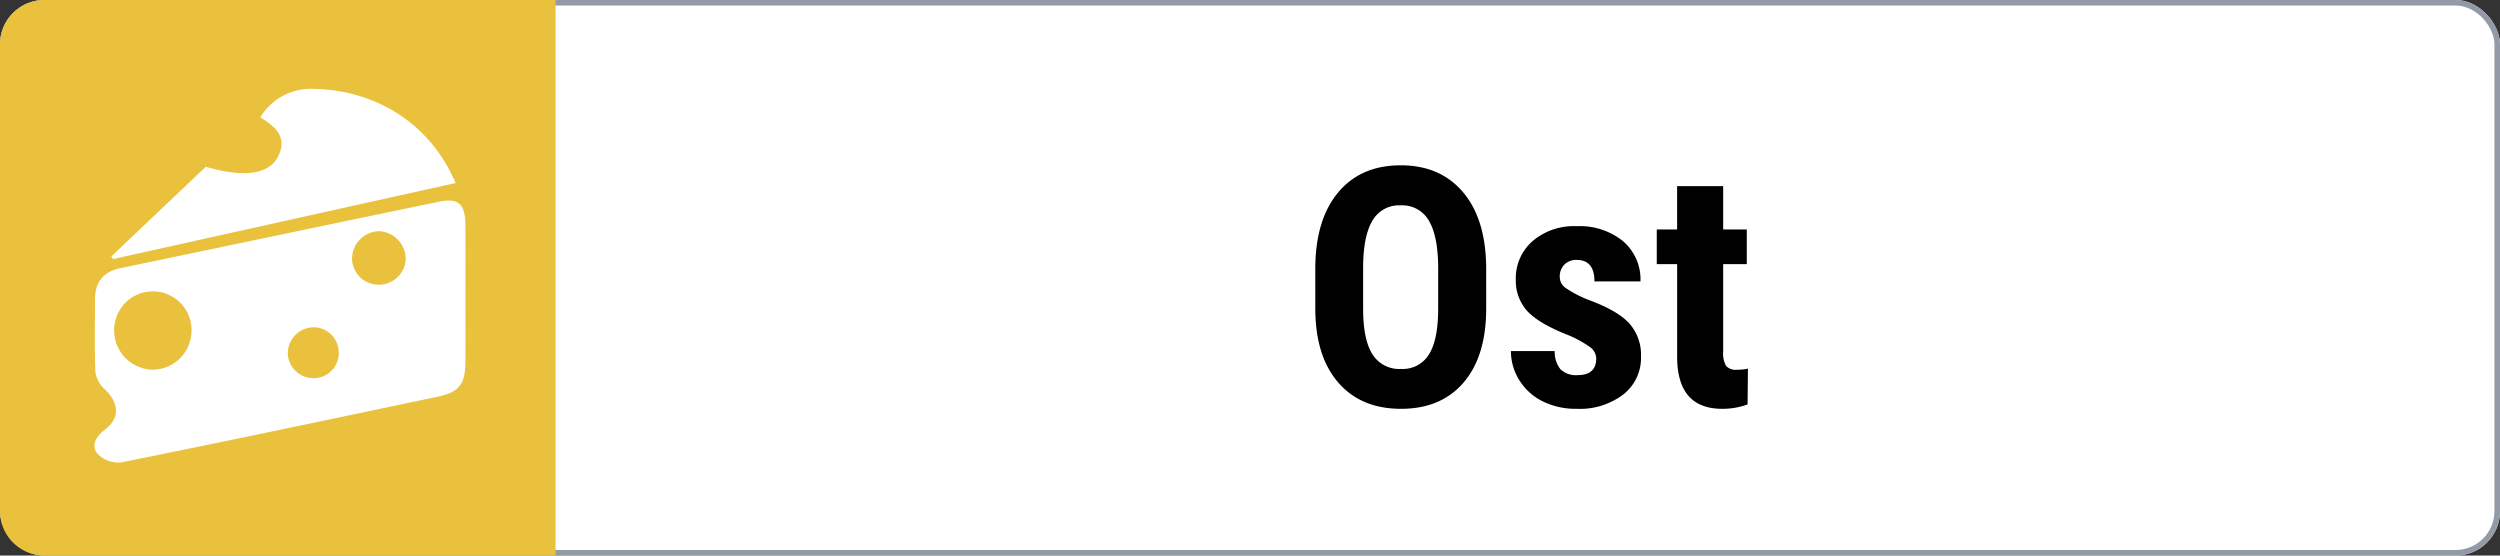 <svg xmlns="http://www.w3.org/2000/svg" xmlns:xlink="http://www.w3.org/1999/xlink" width="450" height="100" viewBox="0 0 450 100">
  <rect x="0" y="0" width="450" height="100" fill="#333333" stroke="none"/>
  <defs>
    <clipPath id="clip-path">
      <rect id="Rectangle_224" data-name="Rectangle 224" width="66.8" height="67.28" fill="#fff"/>
    </clipPath>
    <clipPath id="clip-cheese">
      <rect width="450" height="100"/>
    </clipPath>
  </defs>
  <g id="cheese" clip-path="url(#clip-cheese)">
    <g id="Rectangle_10" data-name="Rectangle 10" fill="#fff" stroke="#929aa5" stroke-width="1">
      <rect width="450" height="100" rx="8" stroke="none"/>
      <rect x="0.5" y="0.5" width="449" height="99" rx="7.5" fill="none"/>
    </g>
    <path id="Rectangle_9" data-name="Rectangle 9" d="M8,0h92a0,0,0,0,1,0,0V100a0,0,0,0,1,0,0H8a8,8,0,0,1-8-8V8A8,8,0,0,1,8,0Z" fill="#e9c13c"/>
    <path id="Path_4690" data-name="Path 4690" d="M-7.485-17.49q0,8.584-4.058,13.33T-22.808.586q-7.178,0-11.279-4.7t-4.16-13.169V-24.58q0-8.789,4.072-13.726t11.309-4.937q7.119,0,11.221,4.849t4.16,13.608Zm-8.643-7.148q0-5.771-1.641-8.584a5.49,5.49,0,0,0-5.1-2.812,5.511,5.511,0,0,0-5.068,2.71q-1.641,2.71-1.7,8.247v7.588q0,5.6,1.67,8.247a5.665,5.665,0,0,0,5.156,2.651A5.52,5.52,0,0,0-17.8-9.185q1.641-2.593,1.67-8.042ZM12.319-8.5a2.589,2.589,0,0,0-1.011-1.948,19.96,19.96,0,0,0-4.5-2.417q-5.127-2.08-7.046-4.307a8.182,8.182,0,0,1-1.919-5.537,8.851,8.851,0,0,1,3-6.87A11.421,11.421,0,0,1,8.8-32.285a12.365,12.365,0,0,1,8.35,2.7,9.058,9.058,0,0,1,3.135,7.236H12q0-3.867-3.223-3.867a2.993,2.993,0,0,0-2.168.82,3.028,3.028,0,0,0-.85,2.285,2.4,2.4,0,0,0,.938,1.86,20.615,20.615,0,0,0,4.424,2.3q5.068,1.875,7.163,4.175a8.511,8.511,0,0,1,2.095,5.962,8.337,8.337,0,0,1-3.193,6.826A12.929,12.929,0,0,1,8.8.586,13.338,13.338,0,0,1,2.651-.776,10.332,10.332,0,0,1-1.523-4.57,9.767,9.767,0,0,1-3.032-9.814H4.849A5.022,5.022,0,0,0,5.859-6.562a3.961,3.961,0,0,0,3.12,1.084Q12.319-5.479,12.319-8.5Zm22.852-31V-31.7h4.248v6.24H35.171V-9.727a4.634,4.634,0,0,0,.513,2.578,2.317,2.317,0,0,0,1.978.7,7.747,7.747,0,0,0,1.963-.205L39.565-.205A12.913,12.913,0,0,1,35,.586q-8.027,0-8.115-9.2V-25.459H23.218V-31.7H26.88v-7.793Z" transform="translate(275 73)"/>
    <g id="Group_8089" data-name="Group 8089" transform="translate(17 16)">
      <g id="Group_8088" data-name="Group 8088" transform="translate(0 0)" clip-path="url(#clip-path)">
        <path id="Path_4450" data-name="Path 4450" d="M66.781,33.555c0,4.1.046,8.207-.011,12.31-.054,3.828-1.2,5.247-4.923,6.031-18.988,4-37.973,8.01-57,11.838A5.255,5.255,0,0,1,.556,62.2C-.585,60.78.122,59.18,1.838,57.883c2.844-2.151,2.6-4.868-.046-7.377A5.144,5.144,0,0,1,.168,47.4C-.013,43.089.1,38.764.1,34.446c0-3.149,1.469-5.028,4.606-5.68,19.1-3.971,38.2-8,57.307-11.948,3.5-.724,4.715.389,4.759,4.1.048,4.211.011,8.422.013,12.633M3.545,40.01a7.087,7.087,0,0,0,6.97,7.046A7.061,7.061,0,0,0,17.478,40a6.967,6.967,0,1,0-13.933.012m42.83-13.174a4.748,4.748,0,0,0,4.506,4.9,4.835,4.835,0,0,0,5.151-4.611,5.05,5.05,0,0,0-4.864-5.009,4.98,4.98,0,0,0-4.793,4.721M43.974,44a4.546,4.546,0,0,0-4.488-4.582,4.7,4.7,0,0,0-4.68,4.77,4.622,4.622,0,0,0,4.7,4.392A4.51,4.51,0,0,0,43.974,44" transform="translate(0 3.493)" fill="#fff"/>
        <path id="Path_4451" data-name="Path 4451" d="M2.511,30.148l17-16.13c6.987,2.041,11.581,1.365,13.135-2.082,1.524-3.377-.7-5.2-3.323-6.814A10.647,10.647,0,0,1,39.253.007c11.132.3,20.81,6.447,25.222,16.936Q33.551,23.8,2.816,30.625c-.1-.157-.2-.317-.3-.477" transform="translate(0.528 0.001)" fill="#fff"/>
      </g>
    </g>
  </g>
</svg>

